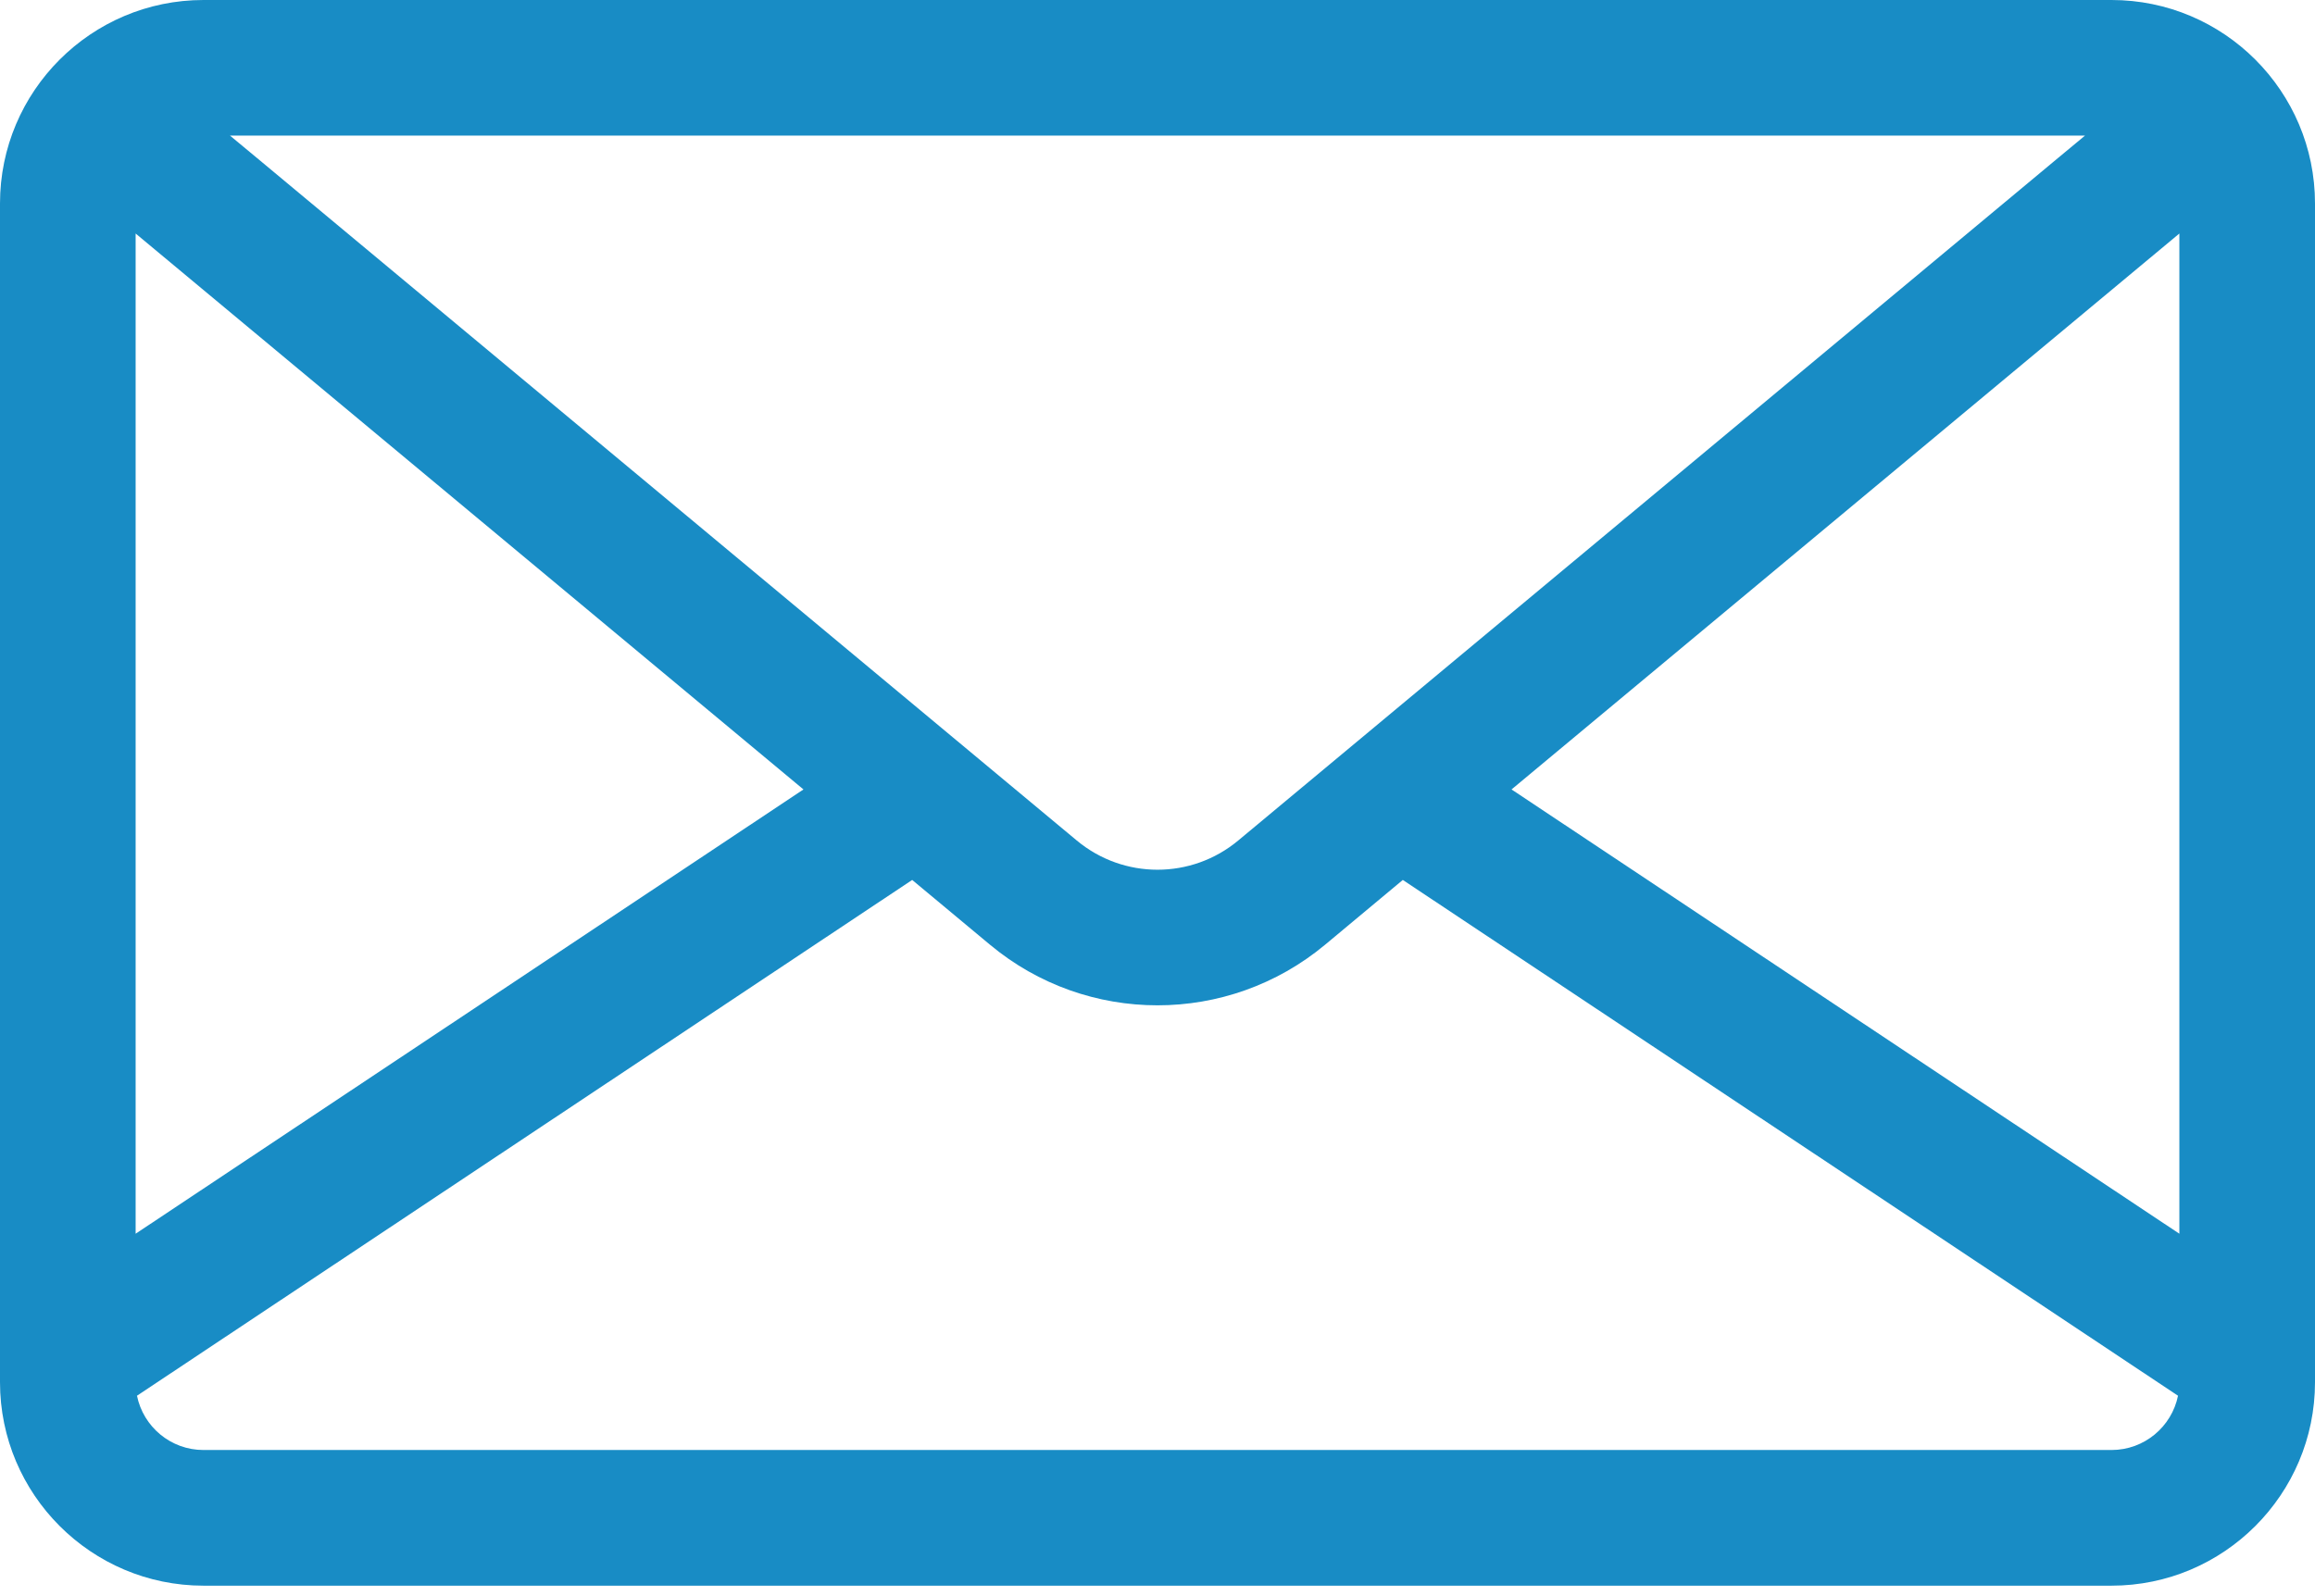 <svg width="29" height="20" viewBox="0 0 29 20" fill="none" xmlns="http://www.w3.org/2000/svg">
<path d="M26.451 0H2.549C1.143 0 0 1.143 0 2.549V17.32C0 18.725 1.143 19.869 2.549 19.869H26.451C27.857 19.869 29 18.725 29 17.32V2.549C29 1.143 27.857 0 26.451 0ZM26.119 1.699L25.778 1.982L15.511 10.532C14.925 11.02 14.075 11.02 13.489 10.532L3.222 1.982L2.881 1.699H26.119ZM1.699 2.926L10.065 9.892L1.699 15.459V2.926ZM26.451 18.169H2.549C2.138 18.169 1.795 17.877 1.716 17.489L11.427 11.026L12.402 11.838C13.009 12.344 13.755 12.597 14.5 12.597C15.245 12.597 15.991 12.344 16.599 11.838L17.573 11.026L27.284 17.489C27.205 17.877 26.862 18.169 26.451 18.169ZM27.301 15.459L18.935 9.892L27.301 2.926V15.459Z" fill="#188CC5"/>
</svg>
